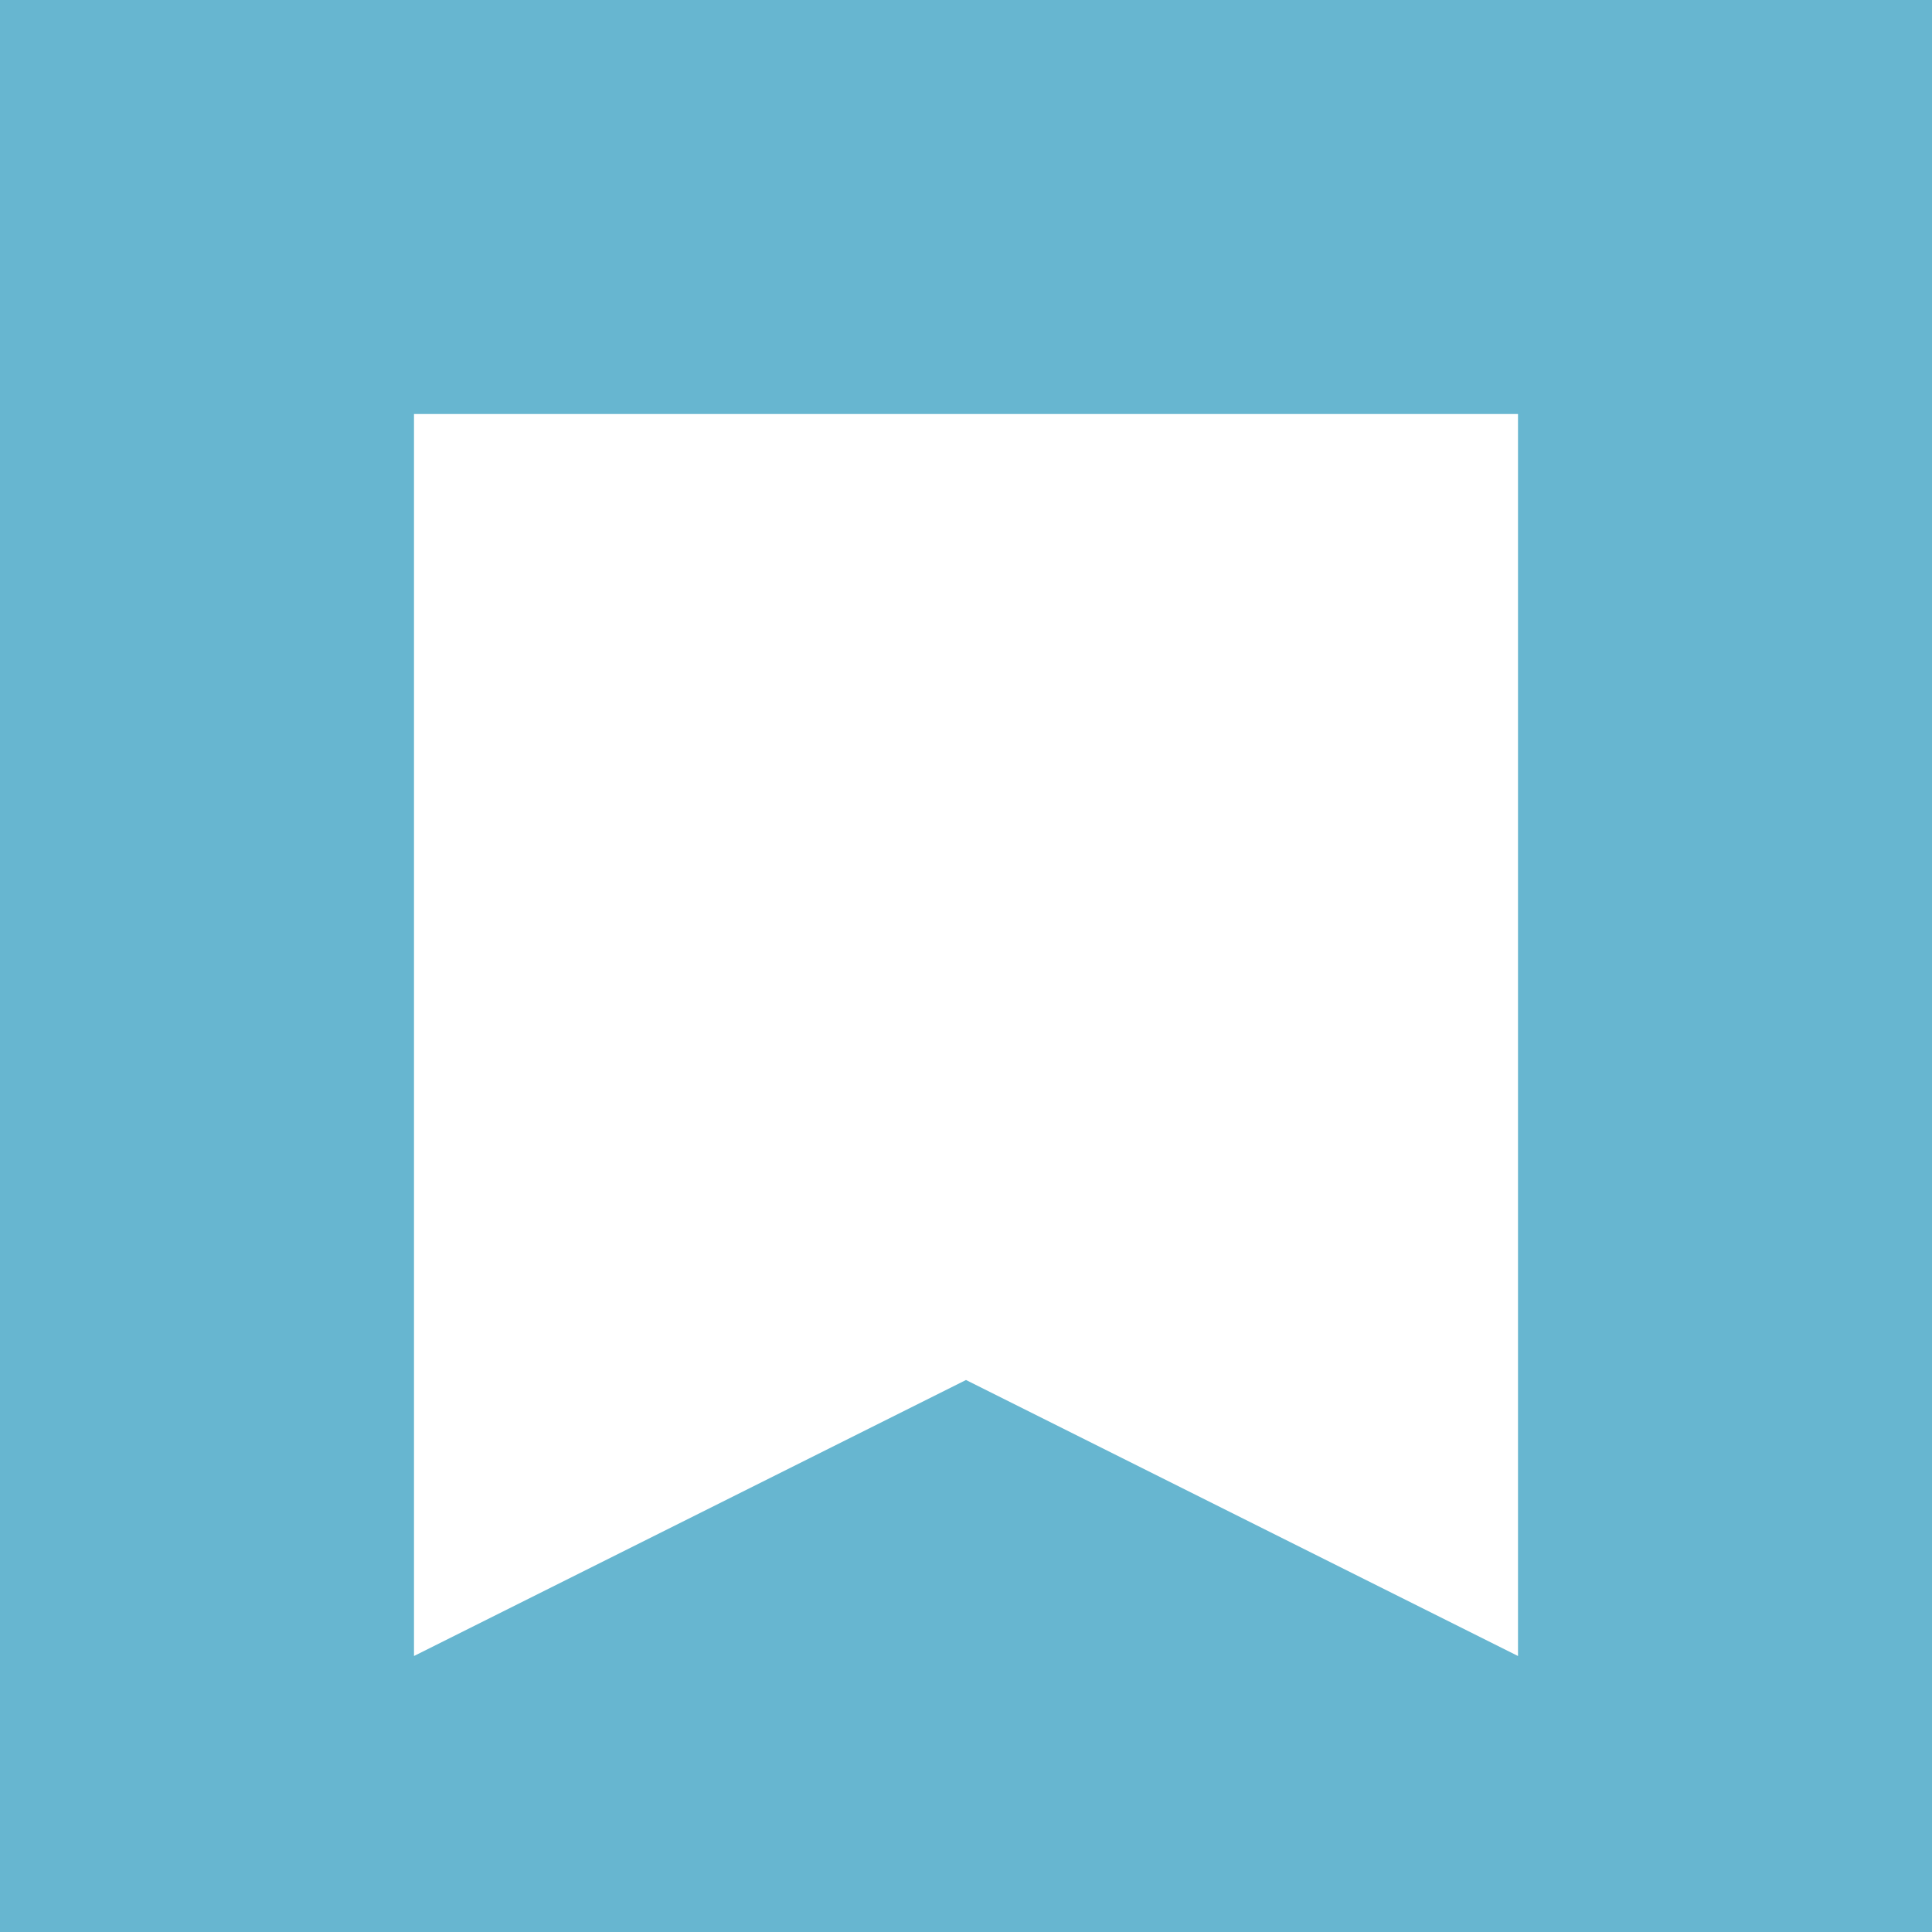 <?xml version="1.0" encoding="UTF-8"?>
<svg id="Layer_1" data-name="Layer 1" xmlns="http://www.w3.org/2000/svg" viewBox="0 0 570 570">
  <defs>
    <style>
      .cls-1 {
        fill: #67b6d0;
      }
    </style>
  </defs>
  <path class="cls-1" d="M0,0v570h570V0H0ZM447.857,488.571l-162.857-81.428-162.857,81.428V122.143h325.714v366.428Z"/>
</svg>